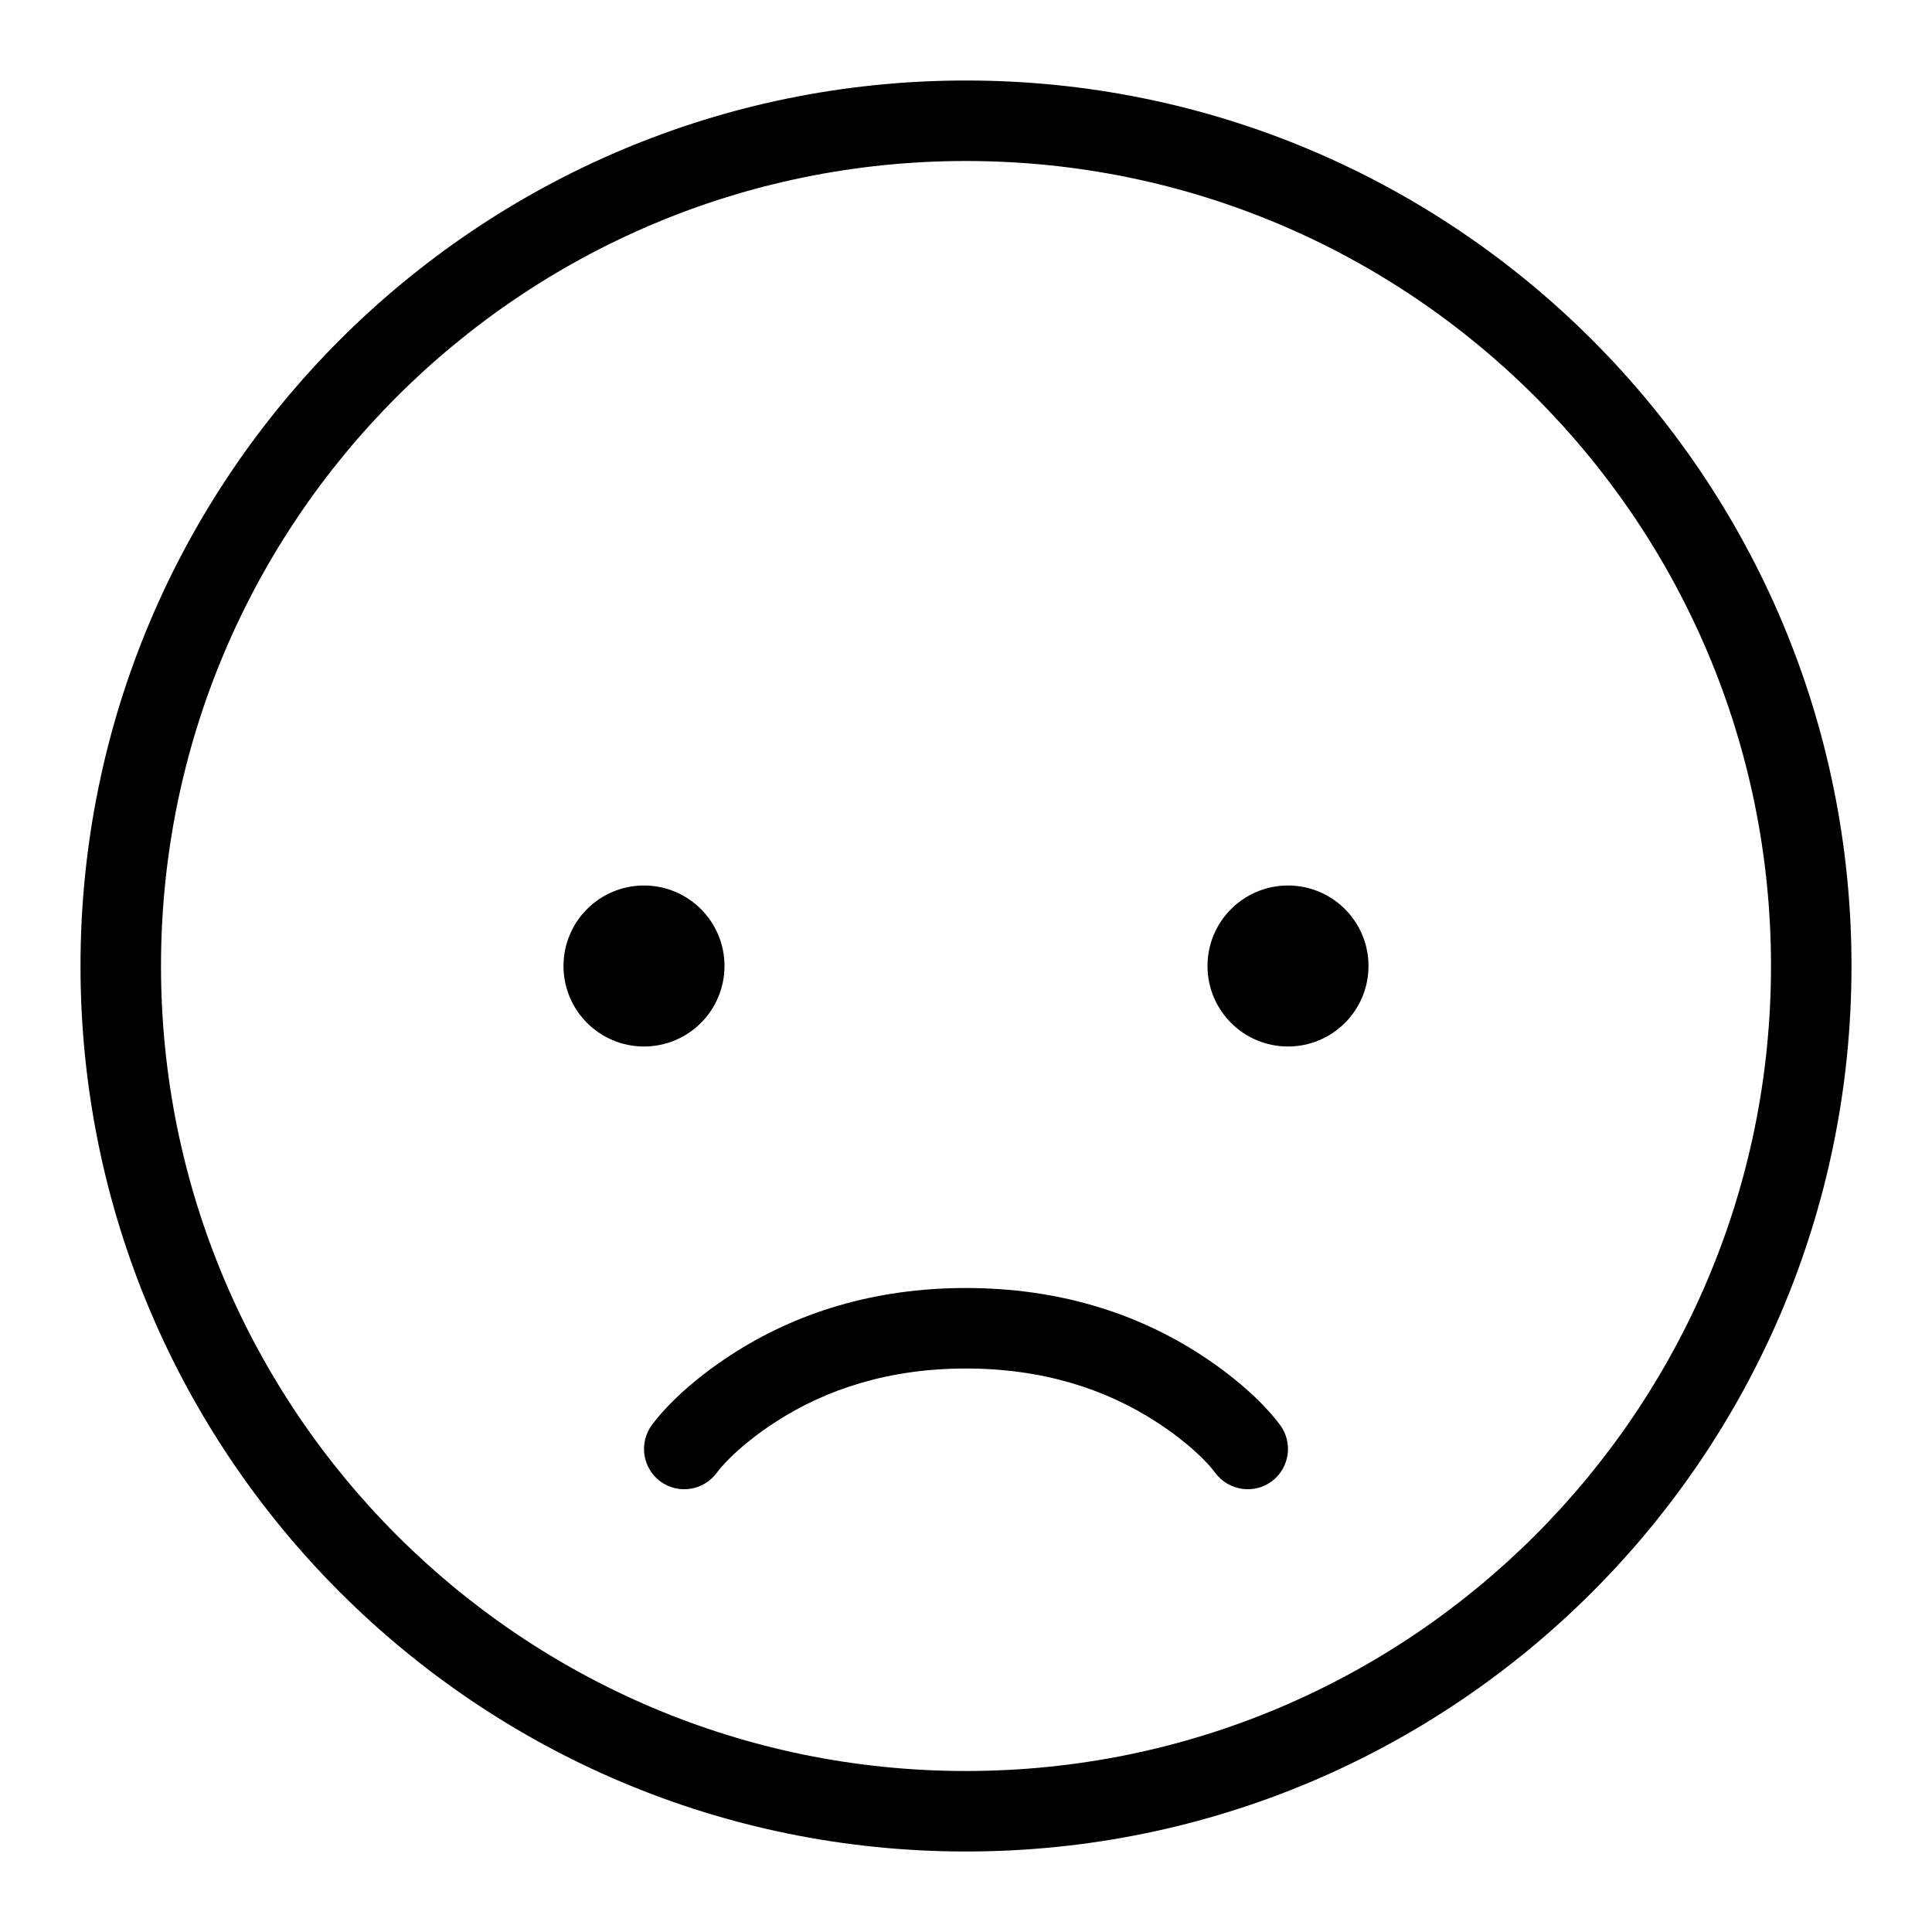 <svg xmlns="http://www.w3.org/2000/svg" xmlns:xlink="http://www.w3.org/1999/xlink" viewBox="0 0 24 24" version="1.1" x="0px" y="0px"><title>emoticon_114-sad-sorrow-face-emotion-emoji</title><desc>Created with Sketch.</desc><g stroke="none" stroke-width="1" fill="none" fill-rule="evenodd"><g transform="translate(-189, -93)" fill="#000000"><g transform="translate(190, 94)"><path d="M22,11 C22,4.925 17.075,0 11,0 C4.925,0 0,4.925 0,11 C0,17.075 4.925,22 11,22 C17.075,22 22,17.075 22,11 Z M1,11 C1,5.477 5.477,1 11,1 C16.523,1 21,5.477 21,11 C21,16.523 16.523,21 11,21 C5.477,21 1,16.523 1,11 Z"/><circle cx="7" cy="11" r="1"/><circle cx="15" cy="11" r="1"/><path d="M8.627,16.669 C9.269,16.251 10.055,16 11,16 C11.945,16 12.731,16.251 13.373,16.669 C13.751,16.915 13.993,17.155 14.098,17.298 C14.263,17.519 14.576,17.566 14.798,17.402 C15.019,17.237 15.066,16.924 14.902,16.702 C14.73,16.47 14.405,16.147 13.919,15.831 C13.12,15.311 12.146,15 11,15 C9.854,15 8.88,15.311 8.081,15.831 C7.595,16.147 7.27,16.47 7.098,16.702 C6.934,16.924 6.981,17.237 7.202,17.402 C7.424,17.566 7.737,17.519 7.902,17.298 C8.007,17.155 8.249,16.915 8.627,16.669 Z"/></g></g></g></svg>